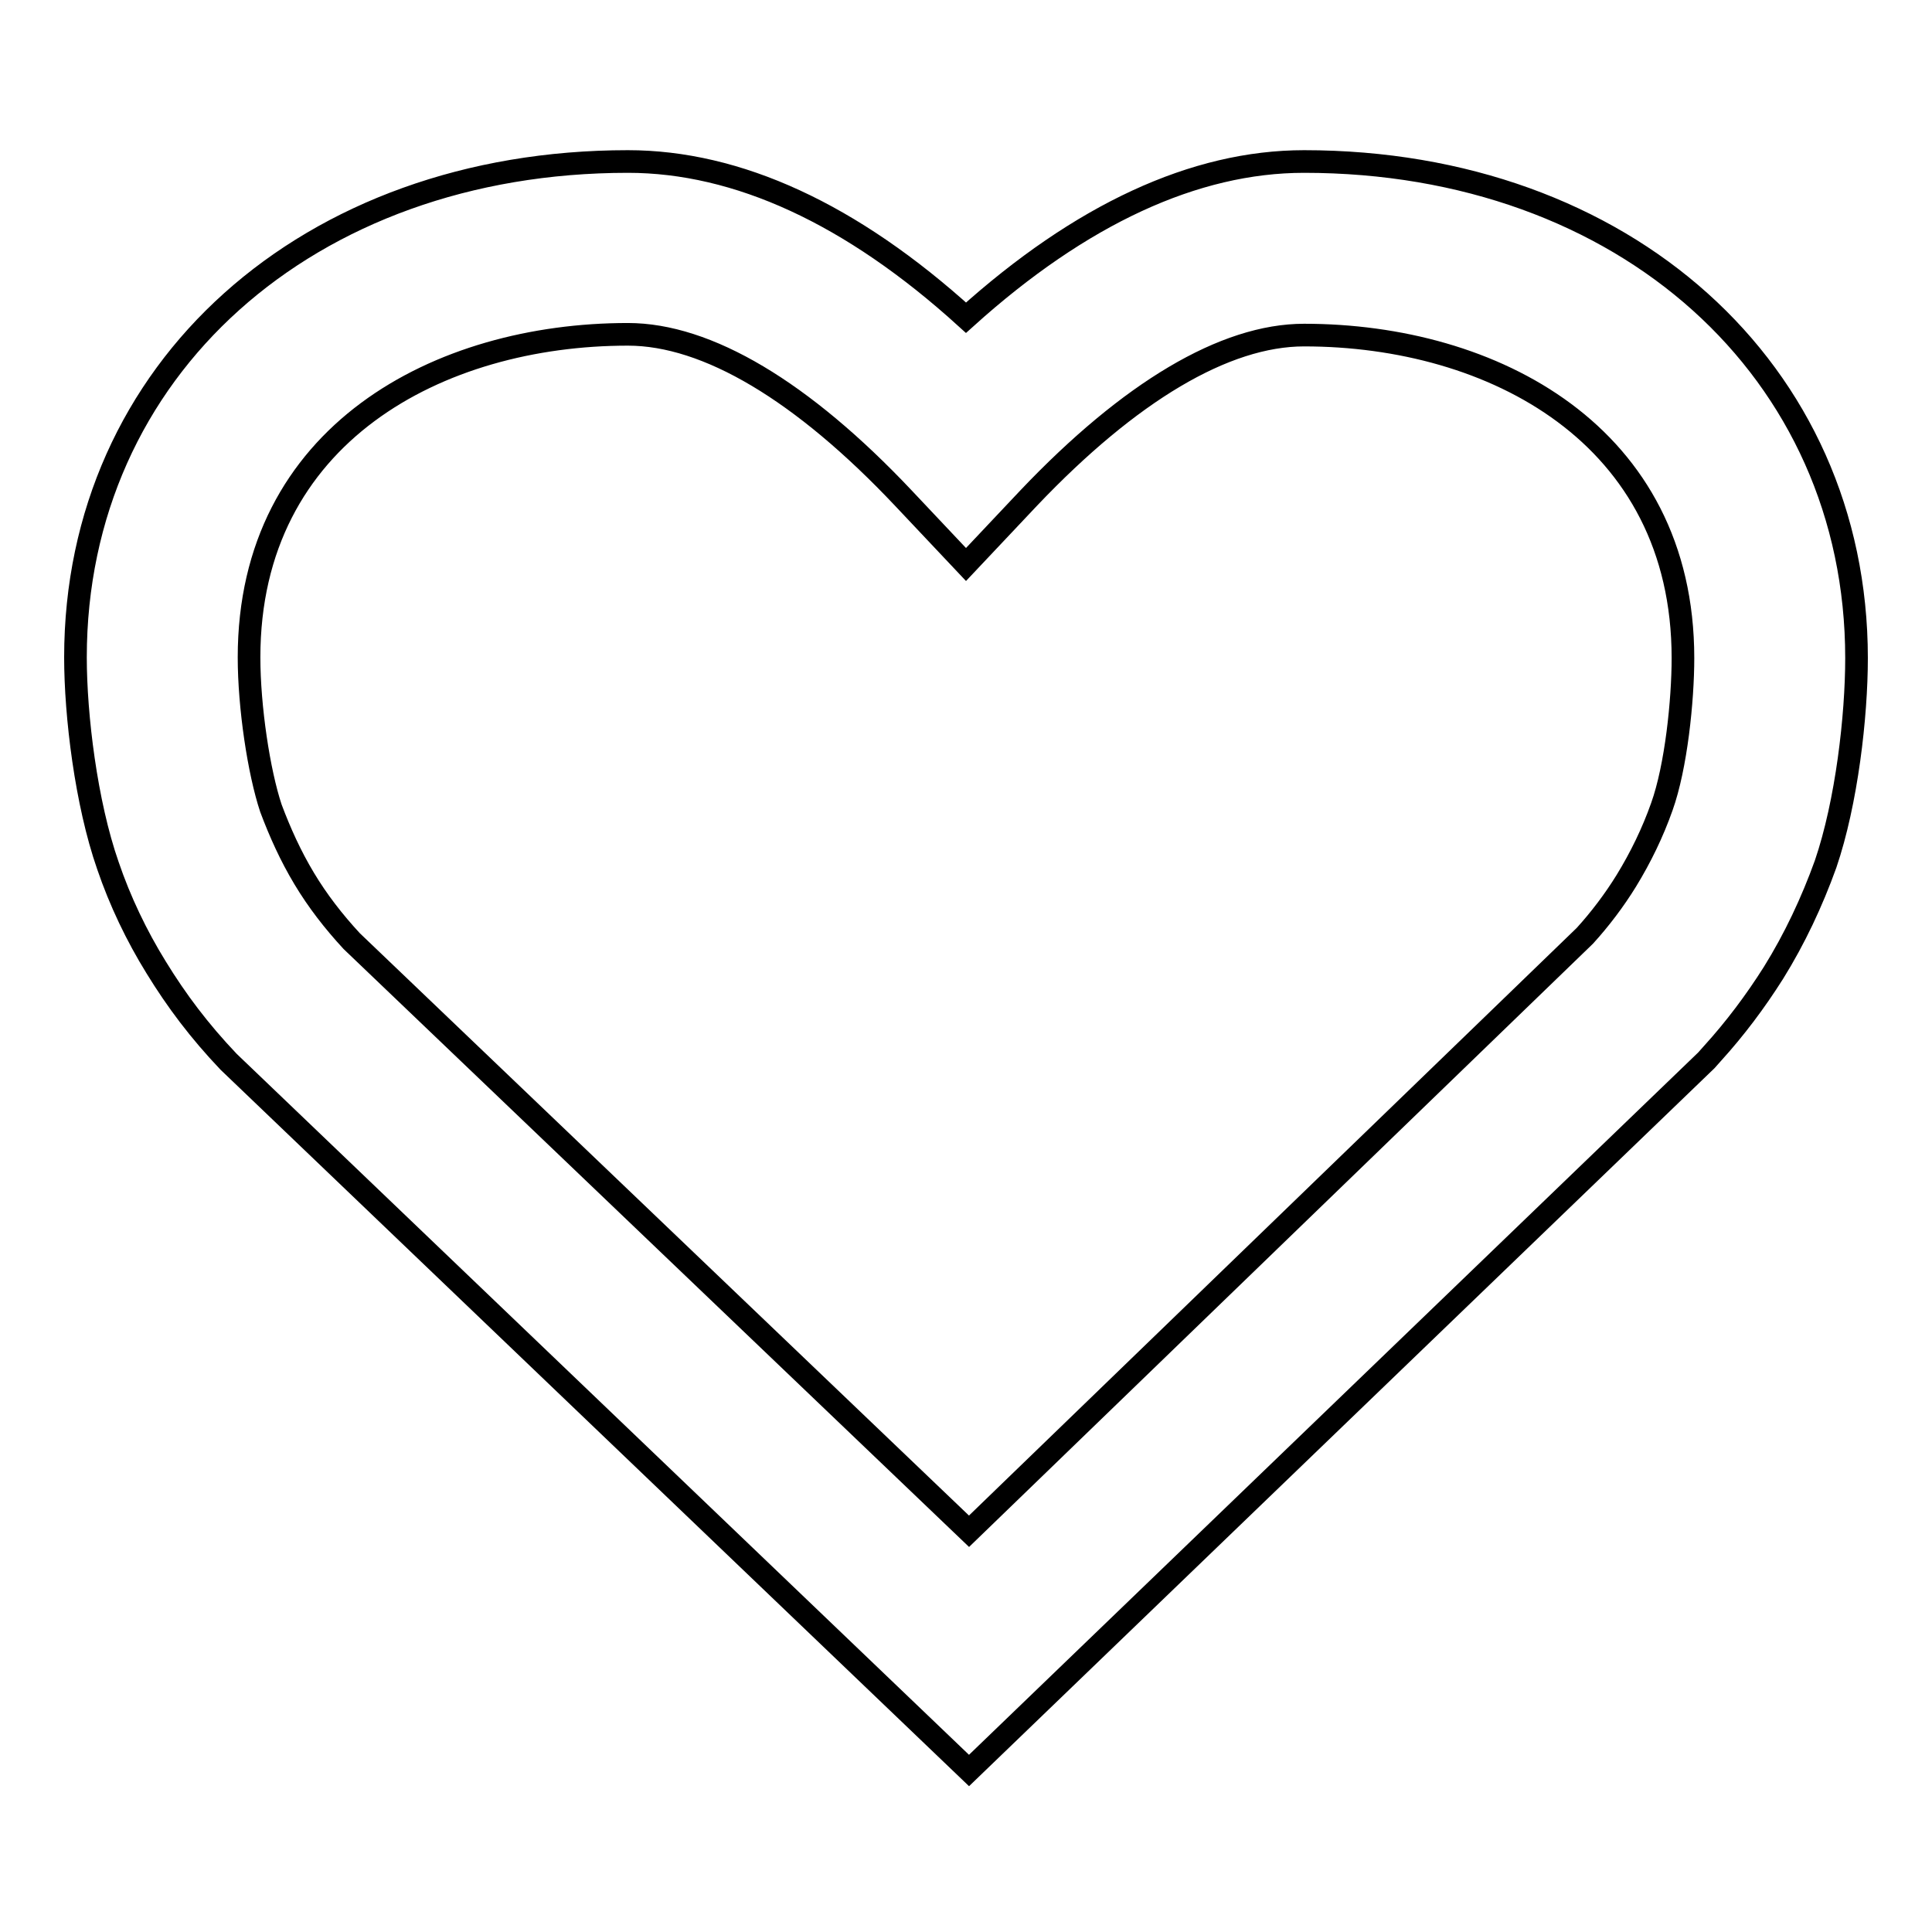 <?xml version="1.0" encoding="utf-8"?>
<!-- Svg Vector Icons : http://www.onlinewebfonts.com/icon -->
<!DOCTYPE svg PUBLIC "-//W3C//DTD SVG 1.1//EN" "http://www.w3.org/Graphics/SVG/1.1/DTD/svg11.dtd">
<svg version="1.1" xmlns="http://www.w3.org/2000/svg" xmlns:xlink="http://www.w3.org/1999/xlink" x="0px" y="0px" viewBox="0 0 256 256" enable-background="new 0 0 256 256" xml:space="preserve">
<g><g><path stroke-width="3" fill-opacity="0" stroke="#000000"  d="M128.4,234.6l-98.1-93.9c-3.9-4.1-6.9-8.1-9.6-12.5c-2.6-4.2-4.8-8.8-6.4-13.5c-2.9-8.3-4.3-19.9-4.3-27.6C10,49,40.8,21.4,83.2,21.4c14.5,0,29.6,6.9,44.8,20.7c15.2-13.7,30.3-20.7,44.8-20.7c42.4,0,73.2,27.7,73.2,65.8c0,7.7-1.3,19.1-4.1,27.3c-1.8,5-4.1,9.9-6.9,14.4c-2.4,3.8-5.1,7.4-8.1,10.7l-0.8,0.9L128.4,234.6z M83.2,44.3c-25,0-50.2,13.2-50.2,42.8c0,6.6,1.3,15.2,2.9,20c1.2,3.2,2.6,6.3,4.4,9.3c1.8,3,3.9,5.7,6.3,8.3l81.8,78.2L210,124c2-2.2,3.9-4.7,5.5-7.3c1.9-3.1,3.5-6.4,4.7-9.8c1.9-5.3,2.8-14.1,2.8-19.7c0-29.6-25.2-42.8-50.2-42.8c-10.5,0-23.1,7.5-36.5,21.6l-8.3,8.8l-8.3-8.8C106.3,51.8,93.7,44.3,83.2,44.3z"/></g></g>
</svg>